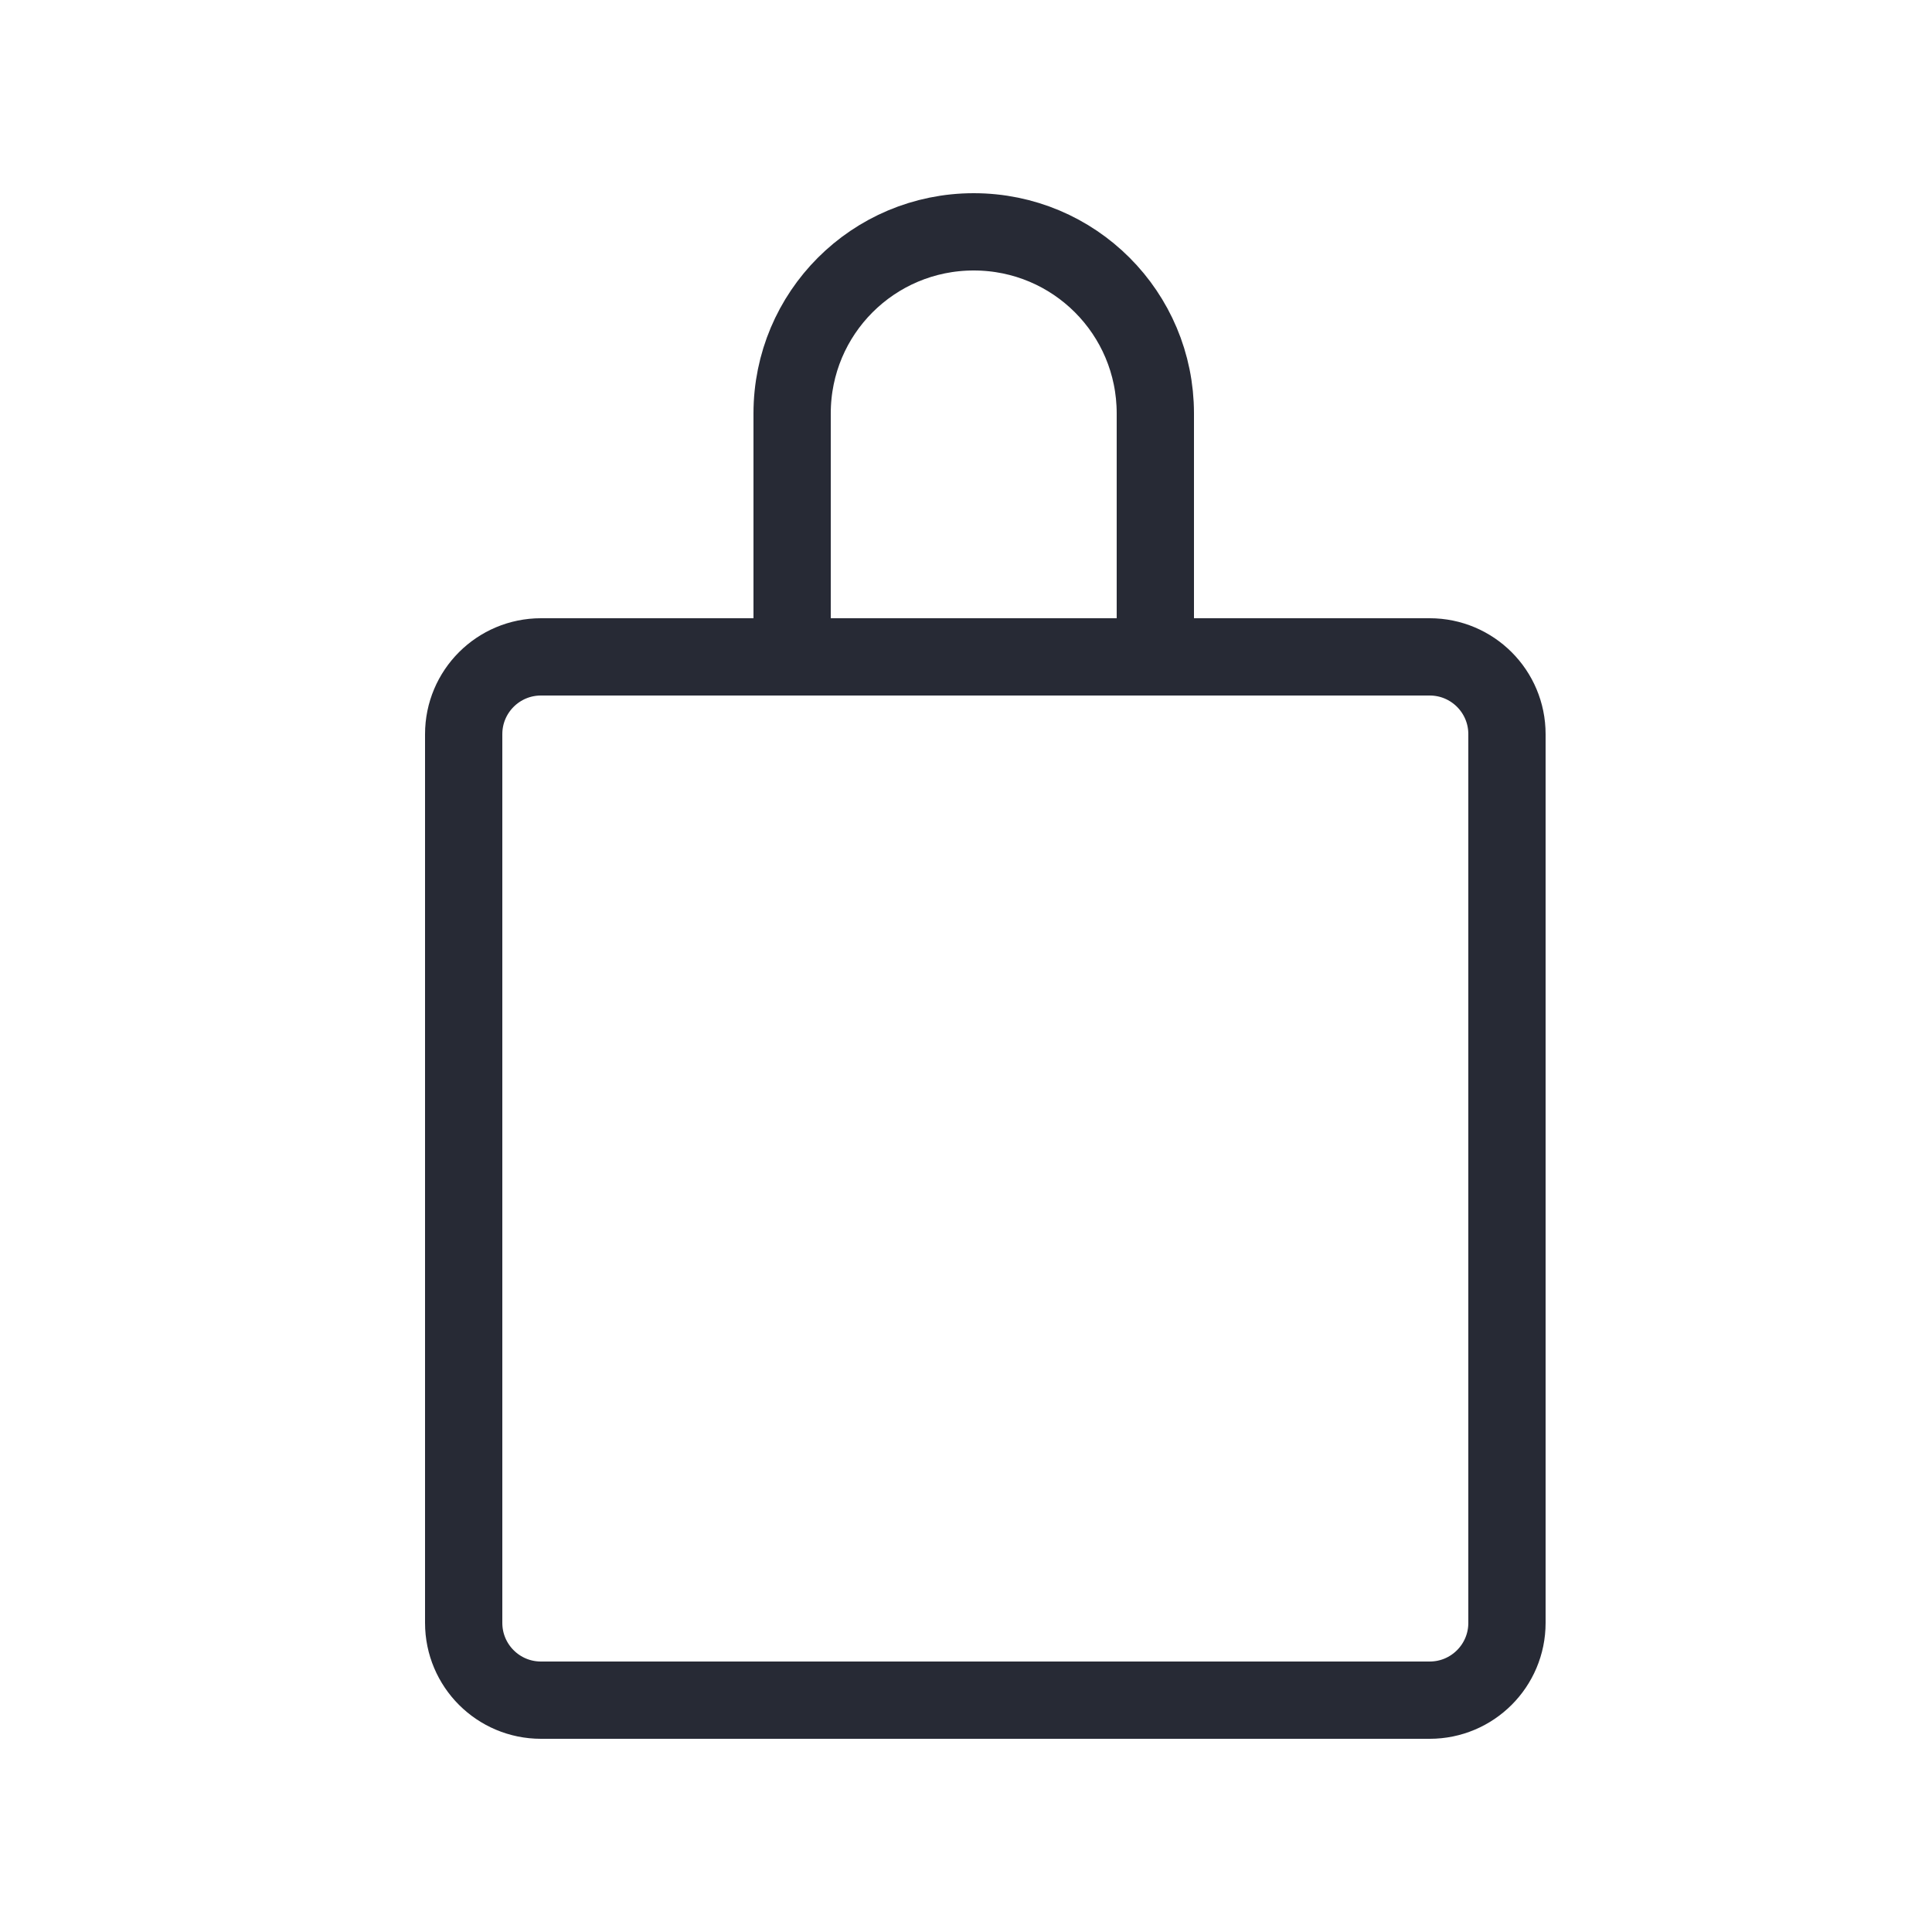 <?xml version="1.0" encoding="UTF-8"?> <svg xmlns="http://www.w3.org/2000/svg" width="50" height="50" viewBox="0 0 50 50" fill="none"> <path d="M37 17H14C12.895 17 12 17.895 12 19V42C12 43.105 12.895 44 14 44H37C38.105 44 39 43.105 39 42V19C39 17.895 38.105 17 37 17Z" stroke="#272A35" stroke-width="2" stroke-miterlimit="10"></path> <path d="M20.5 17.2V10.7C20.5 8.1 22.6 6 25.2 6C27.8 6 29.9 8.1 29.9 10.7V17.2" stroke="#272A35" stroke-width="2" stroke-miterlimit="10"></path> </svg> 